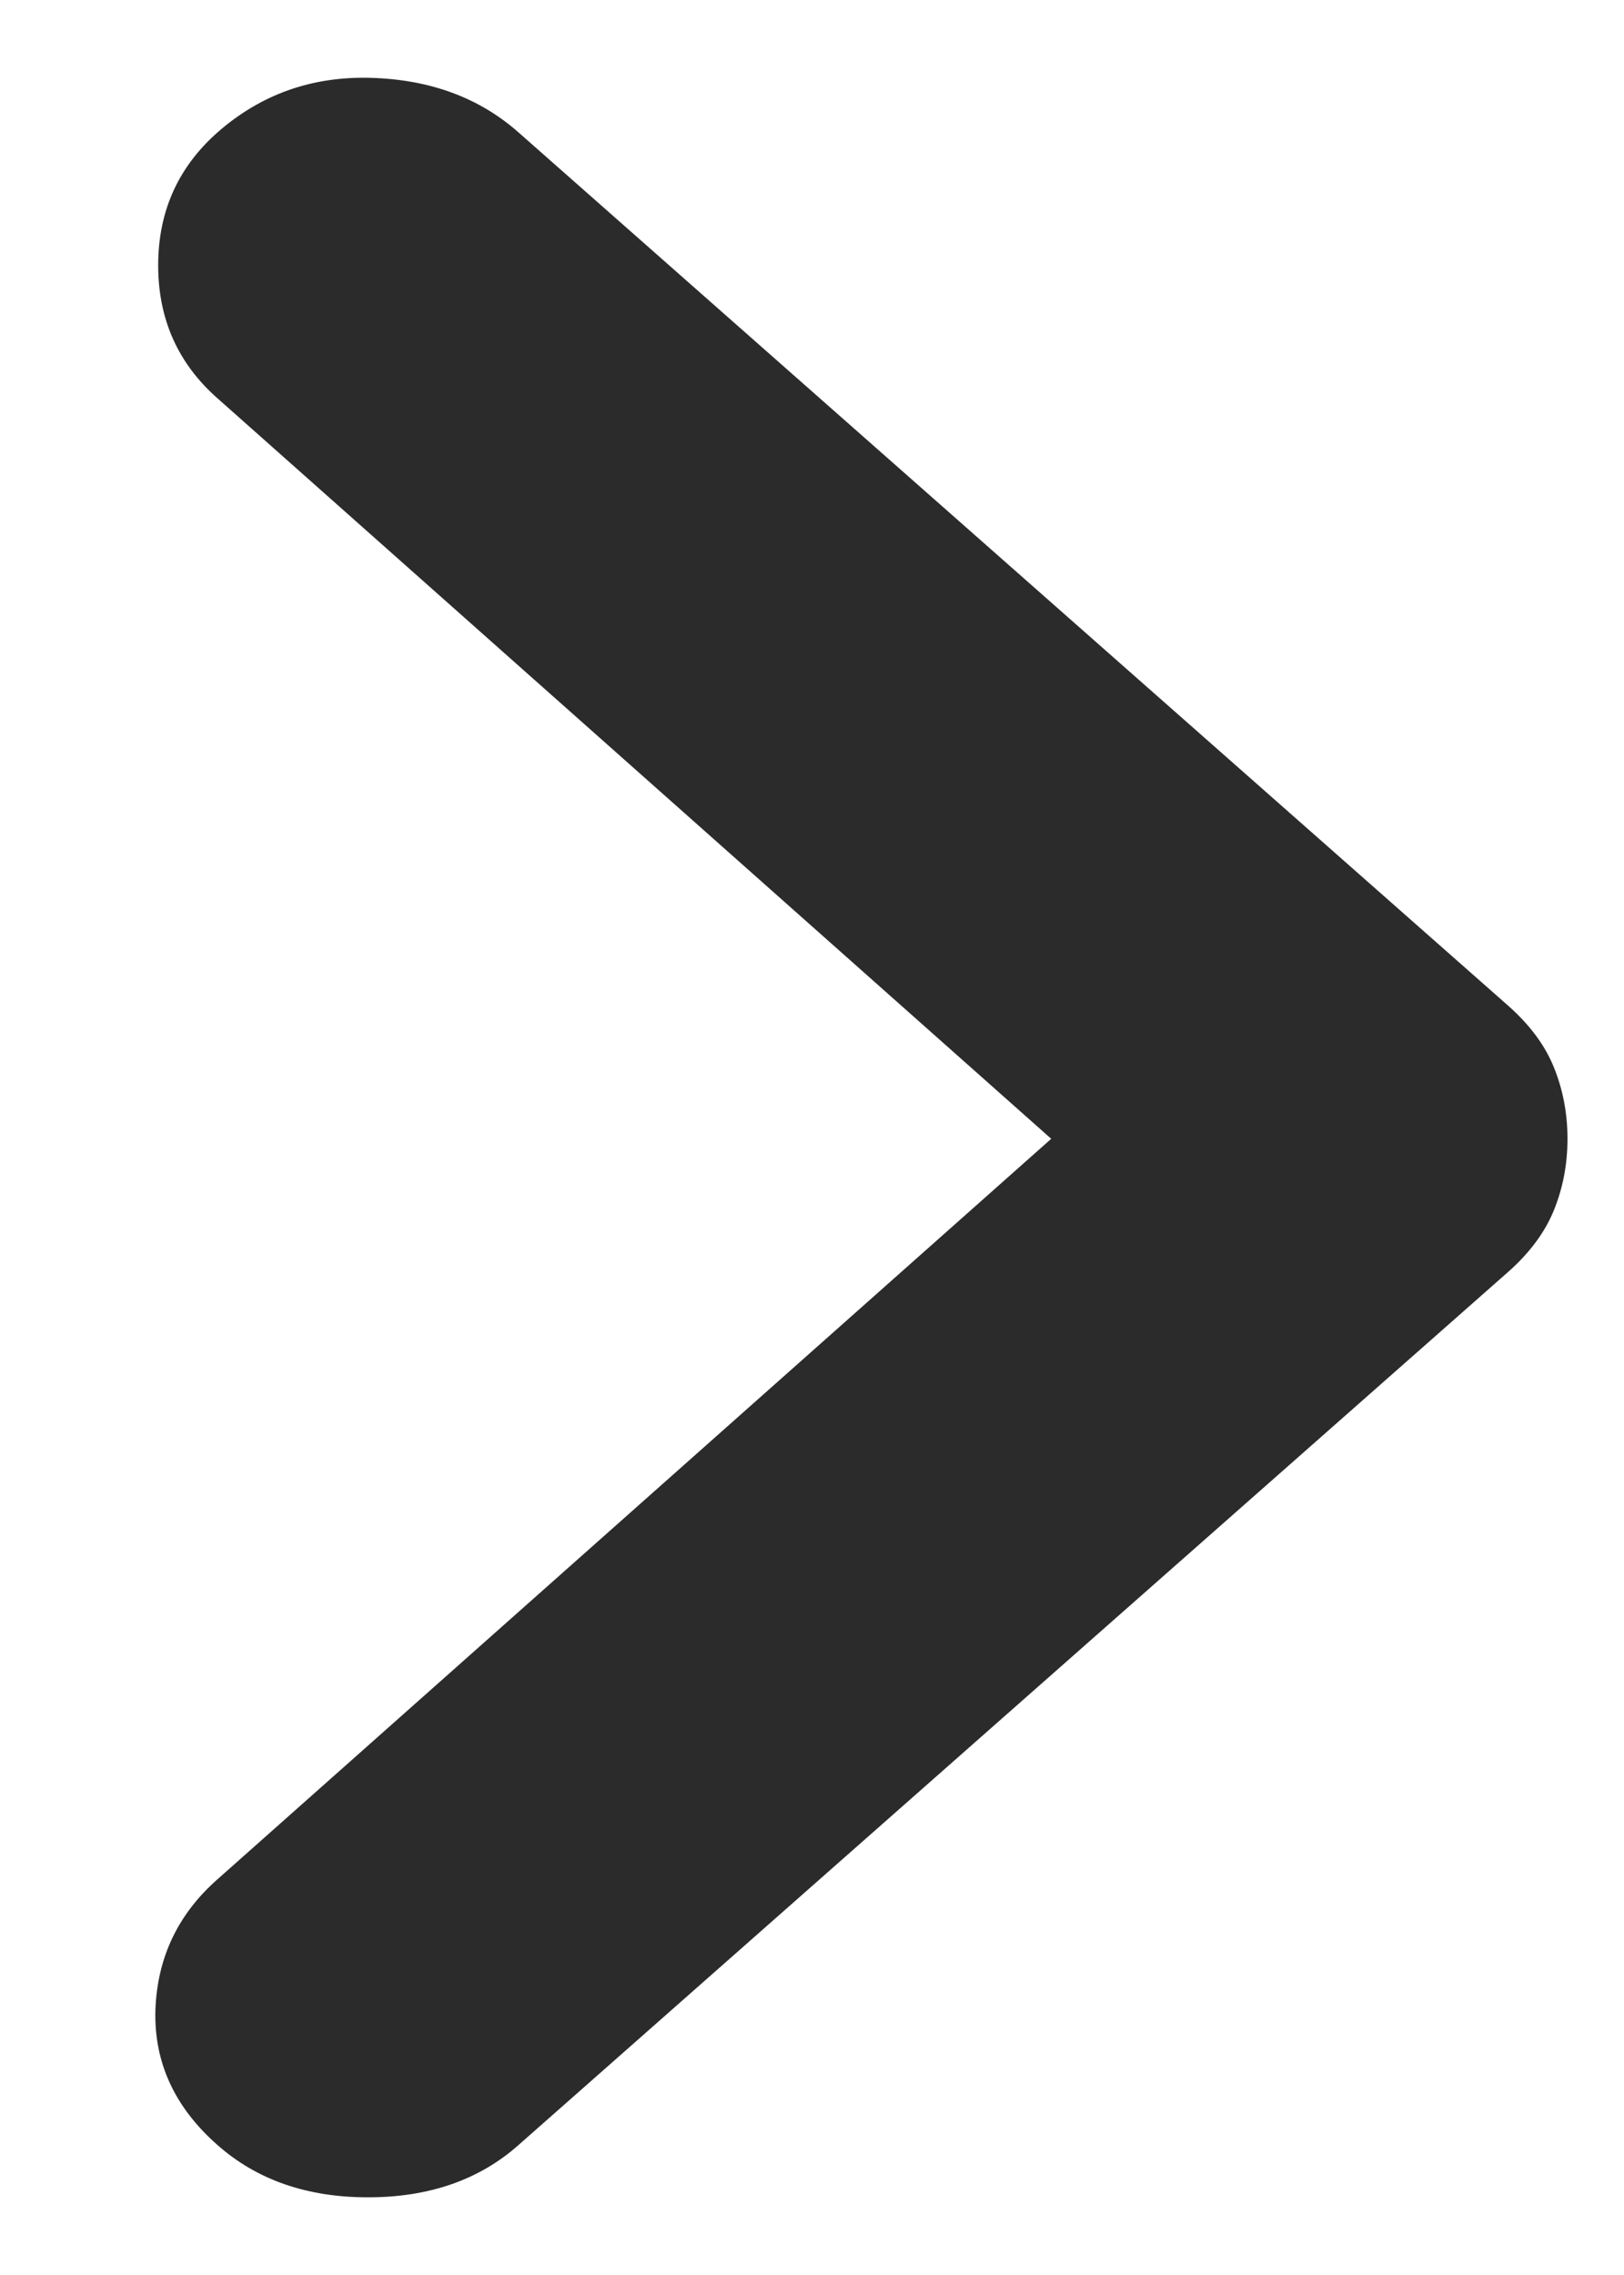 <svg width="10" height="14" viewBox="0 0 10 14" fill="none" xmlns="http://www.w3.org/2000/svg">
<path d="M3.193 13.2L9.288 7.826C9.42 7.709 9.514 7.582 9.569 7.446C9.624 7.31 9.652 7.164 9.652 7.008C9.652 6.852 9.624 6.706 9.569 6.57C9.514 6.433 9.42 6.307 9.288 6.19L3.193 0.815C2.951 0.601 2.647 0.489 2.282 0.479C1.918 0.469 1.604 0.582 1.339 0.815C1.096 1.03 0.974 1.302 0.974 1.633C0.974 1.964 1.096 2.237 1.339 2.451L6.473 7.008L1.339 11.565C1.096 11.779 0.969 12.046 0.957 12.367C0.947 12.689 1.074 12.967 1.339 13.2C1.582 13.415 1.891 13.522 2.266 13.522C2.641 13.522 2.951 13.415 3.193 13.2Z" fill="#2B2B2B"/>
</svg>
